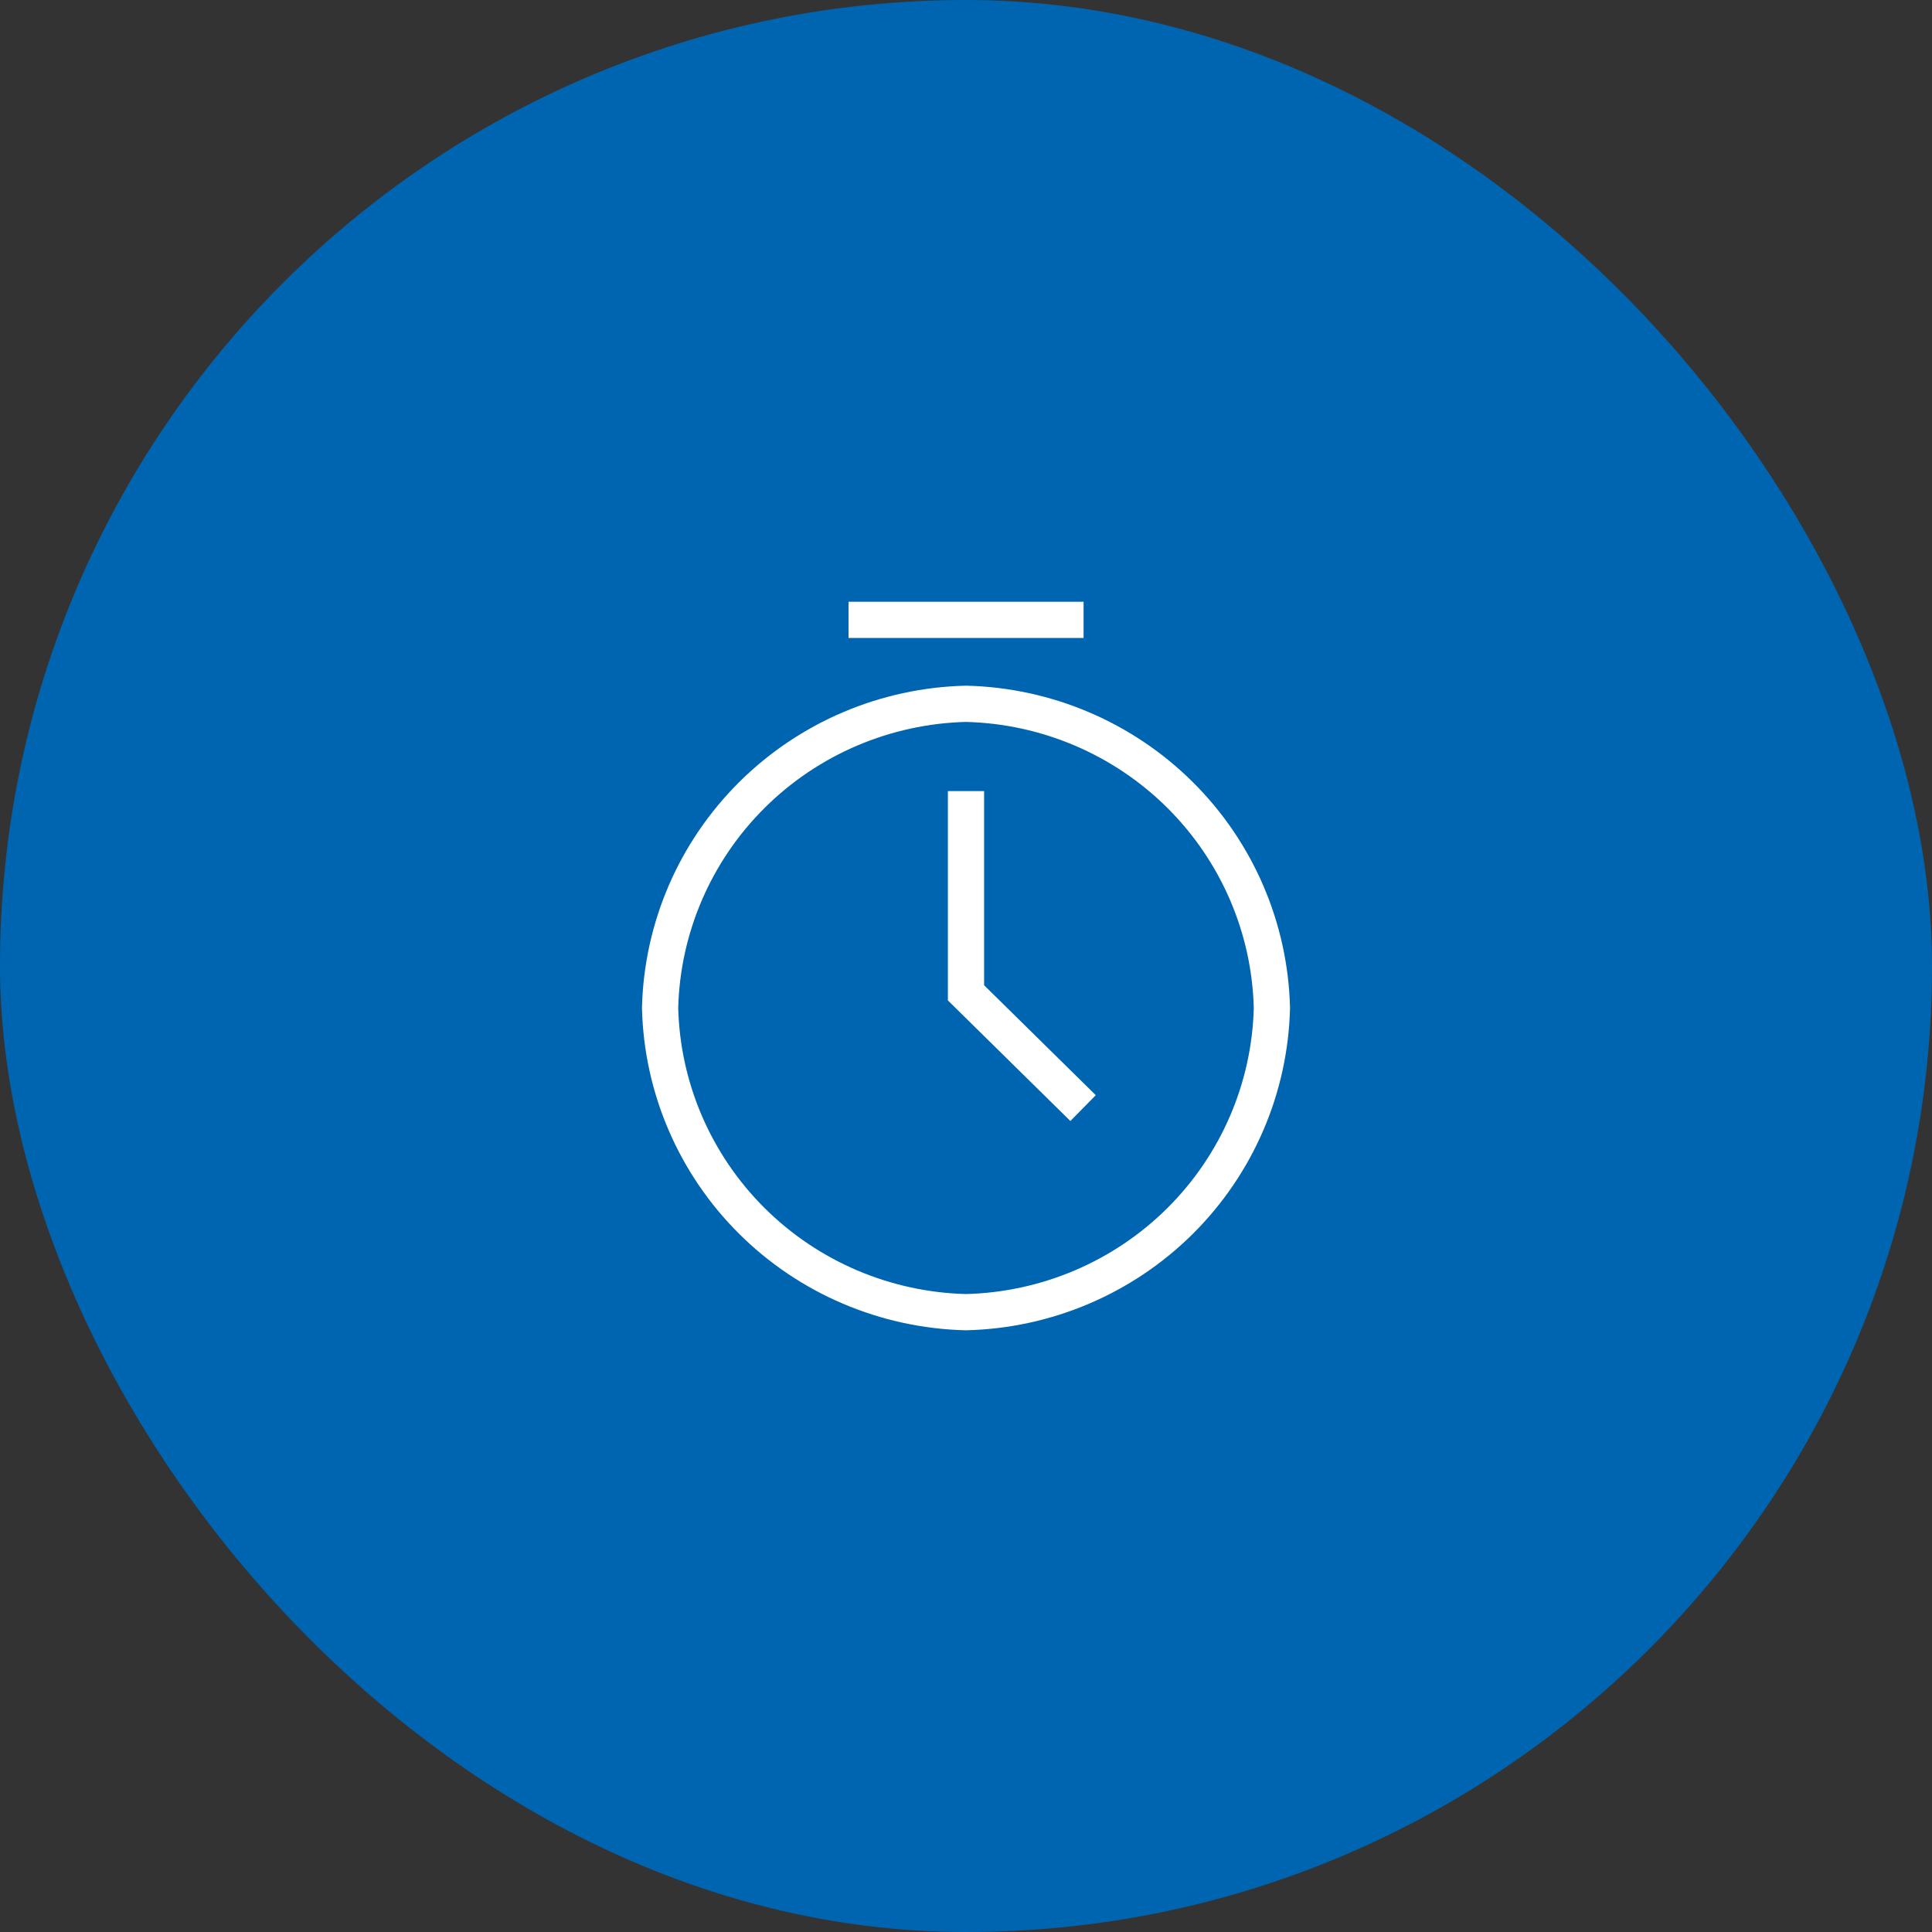 <svg width="80" height="80" viewBox="0 0 80 80" fill="none" xmlns="http://www.w3.org/2000/svg">
<rect x="0" y="0" width="80" height="80" fill="#333333" stroke="none"/>
<rect y="0.001" width="80" height="80" rx="40" fill="#0065B1"/>
<g clip-path="url(#clip0_1_5100)">
<path d="M44.869 25.668H35.136M40 32.758V41.111L44.848 45.884M40 54.334C36.666 54.253 33.491 52.901 31.133 50.556C28.775 48.211 27.414 45.054 27.333 41.738C27.414 38.423 28.775 35.266 31.133 32.921C33.491 30.576 36.666 29.223 40 29.143C43.334 29.223 46.509 30.576 48.867 32.921C51.225 35.266 52.585 38.423 52.667 41.738C52.585 45.054 51.225 48.211 48.867 50.556C46.509 52.901 43.334 54.253 40 54.334Z" stroke="white" stroke-width="1.5" stroke-miterlimit="10"/>
</g>
<defs>
<clipPath id="clip0_1_5100">
<rect width="32" height="32" fill="white" transform="translate(24 24.001)"/>
</clipPath>
</defs>
</svg>
